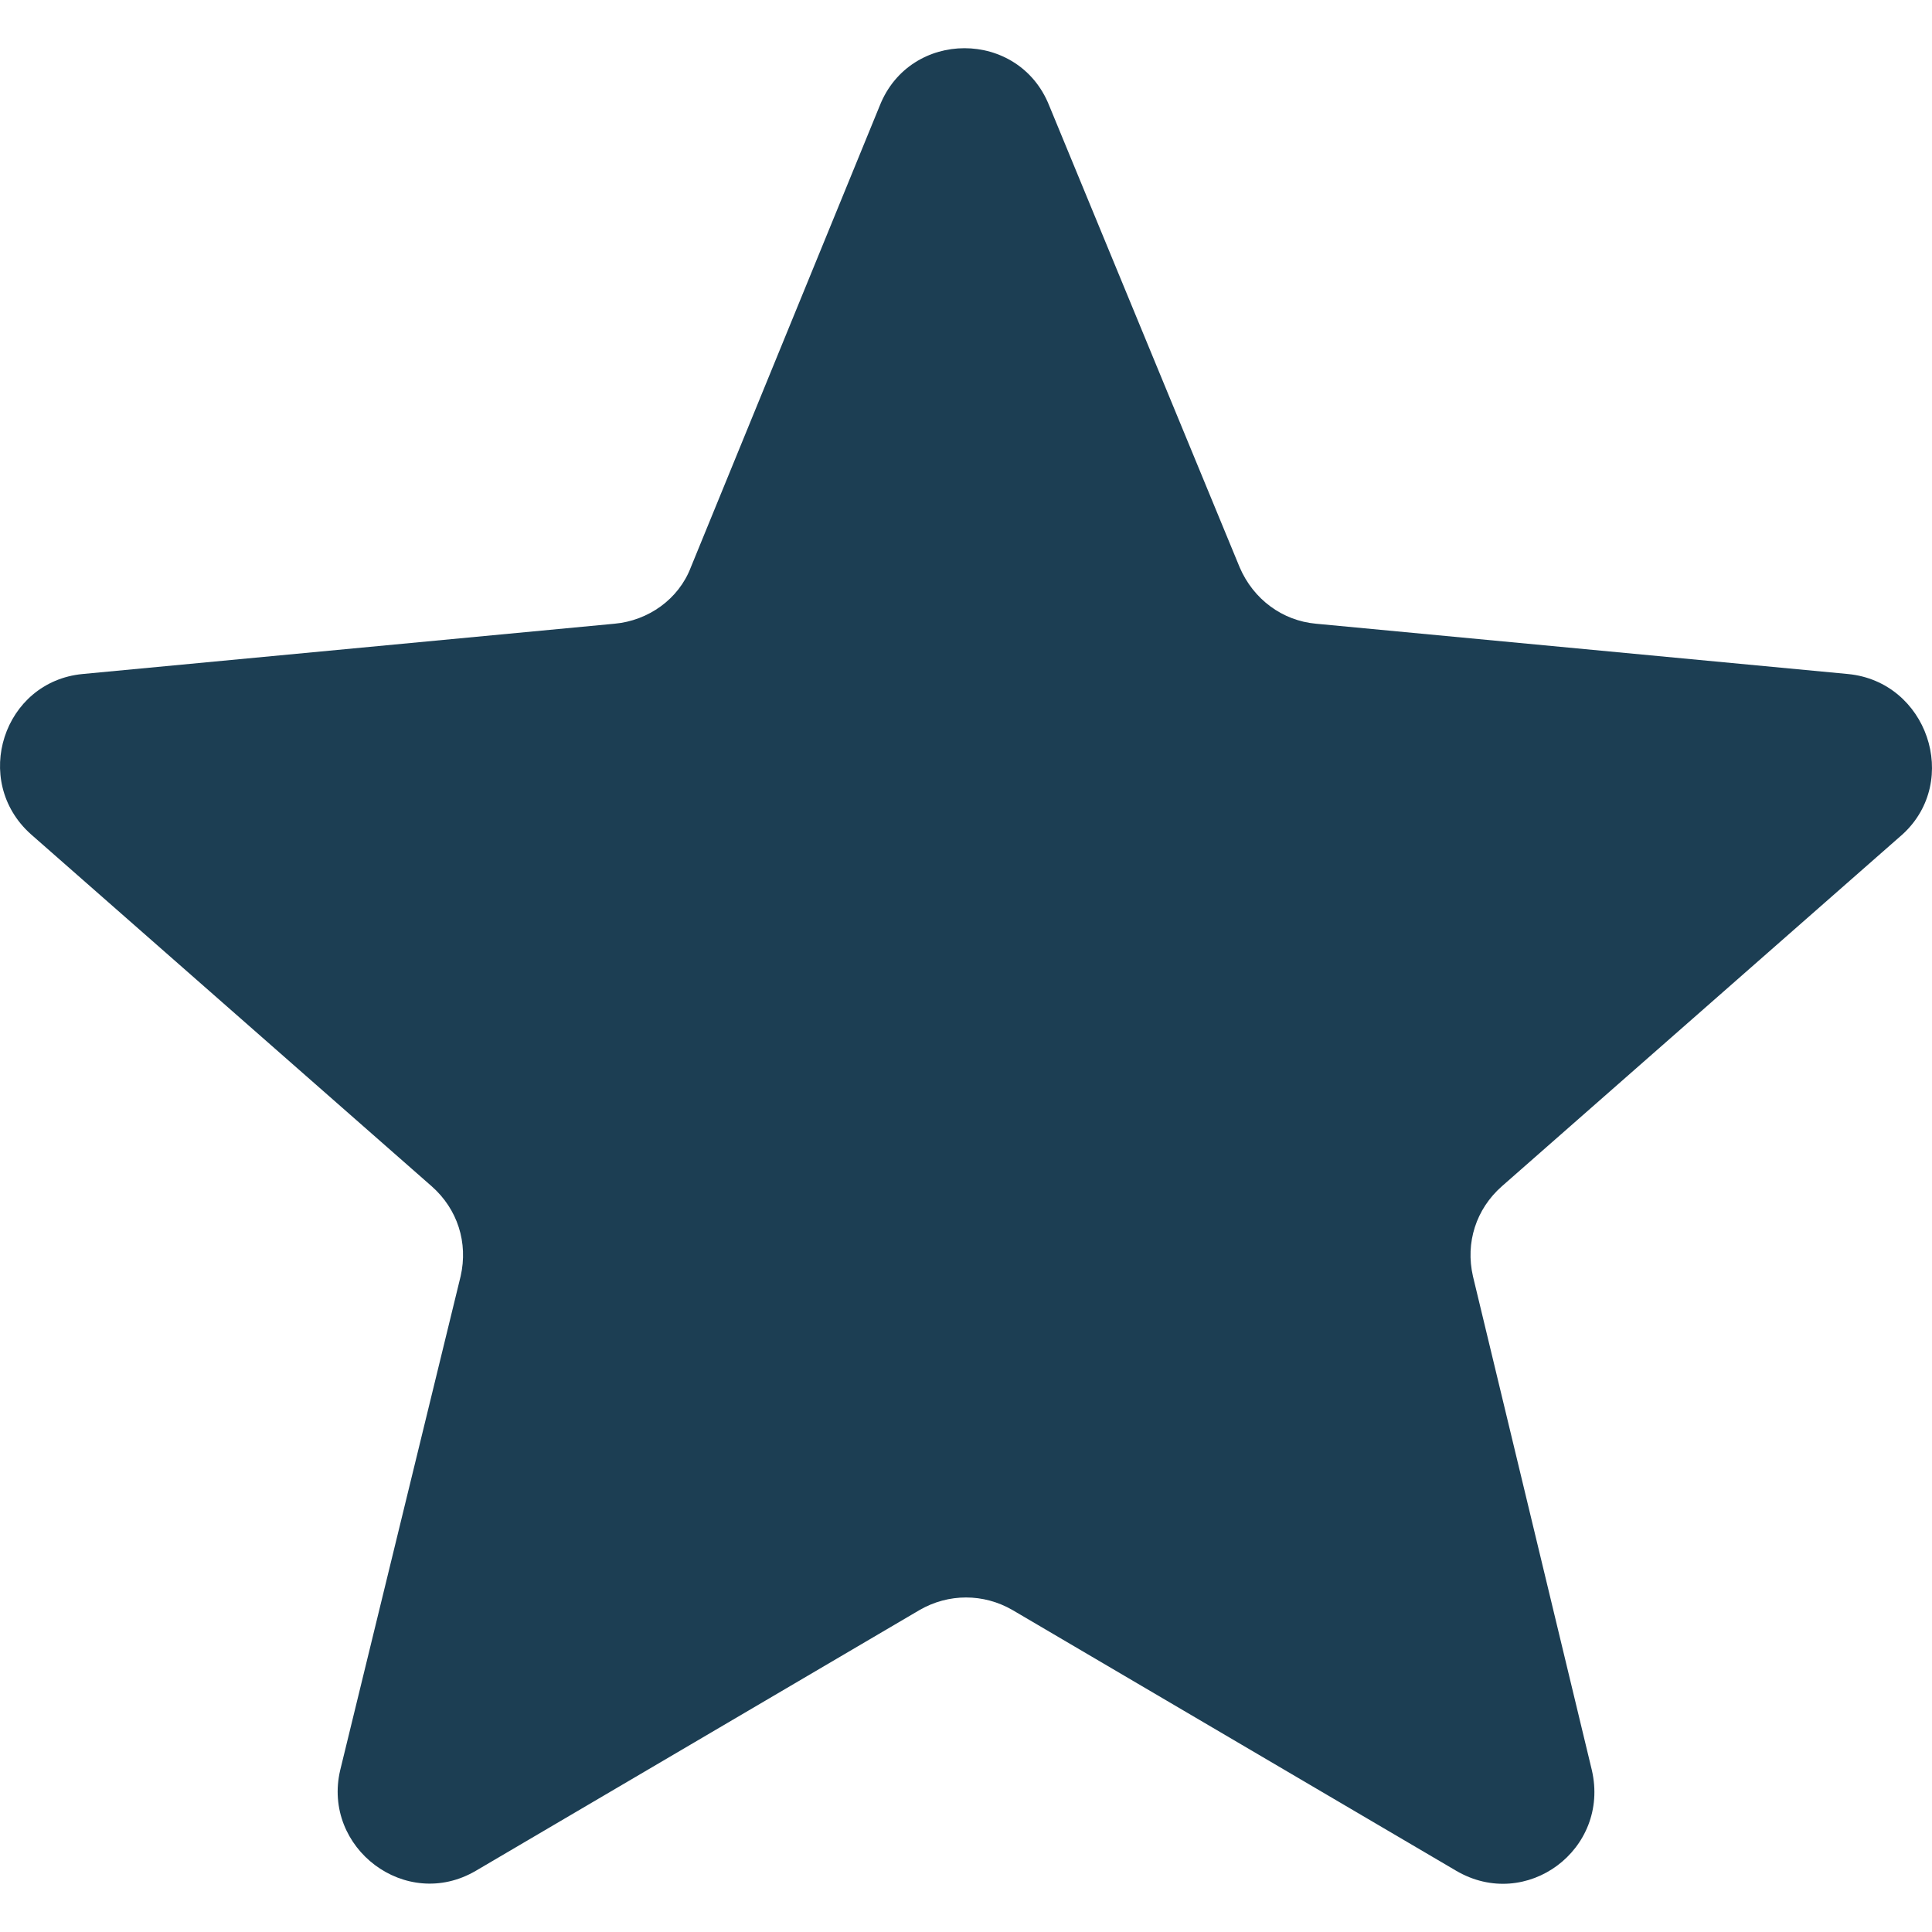 <?xml version="1.0" encoding="utf-8"?>
<!-- Generator: Adobe Illustrator 16.0.0, SVG Export Plug-In . SVG Version: 6.00 Build 0)  -->
<!DOCTYPE svg PUBLIC "-//W3C//DTD SVG 1.1//EN" "http://www.w3.org/Graphics/SVG/1.1/DTD/svg11.dtd">
<svg version="1.1" id="Capa_1" xmlns="http://www.w3.org/2000/svg" xmlns:xlink="http://www.w3.org/1999/xlink" x="0px" y="0px"
	 width="126.729px" height="126.73px" viewBox="0 0 126.729 126.73" enable-background="new 0 0 126.729 126.73"
	 xml:space="preserve">
<g>
	<path fill="#1C3E53" d="M121.215,44.212l-34.899-3.3c-2.199-0.2-4.101-1.6-5-3.7l-12.5-30.3c-2-5-9.101-5-11.101,0l-12.4,30.3
		c-0.8,2.101-2.8,3.5-5,3.7l-34.899,3.3c-5.2,0.5-7.3,7-3.4,10.5l26.3,23.101c1.7,1.5,2.4,3.7,1.9,5.899l-7.9,32.399
		c-1.199,5.101,4.301,9.3,8.9,6.601l29.1-17.101c1.9-1.1,4.2-1.1,6.101,0l29.101,17.101c4.601,2.699,10.101-1.399,8.899-6.601
		l-7.8-32.399c-0.5-2.199,0.199-4.399,1.899-5.899l26.3-23.101C128.615,51.212,126.415,44.712,121.215,44.212z"/>
</g>
</svg>
